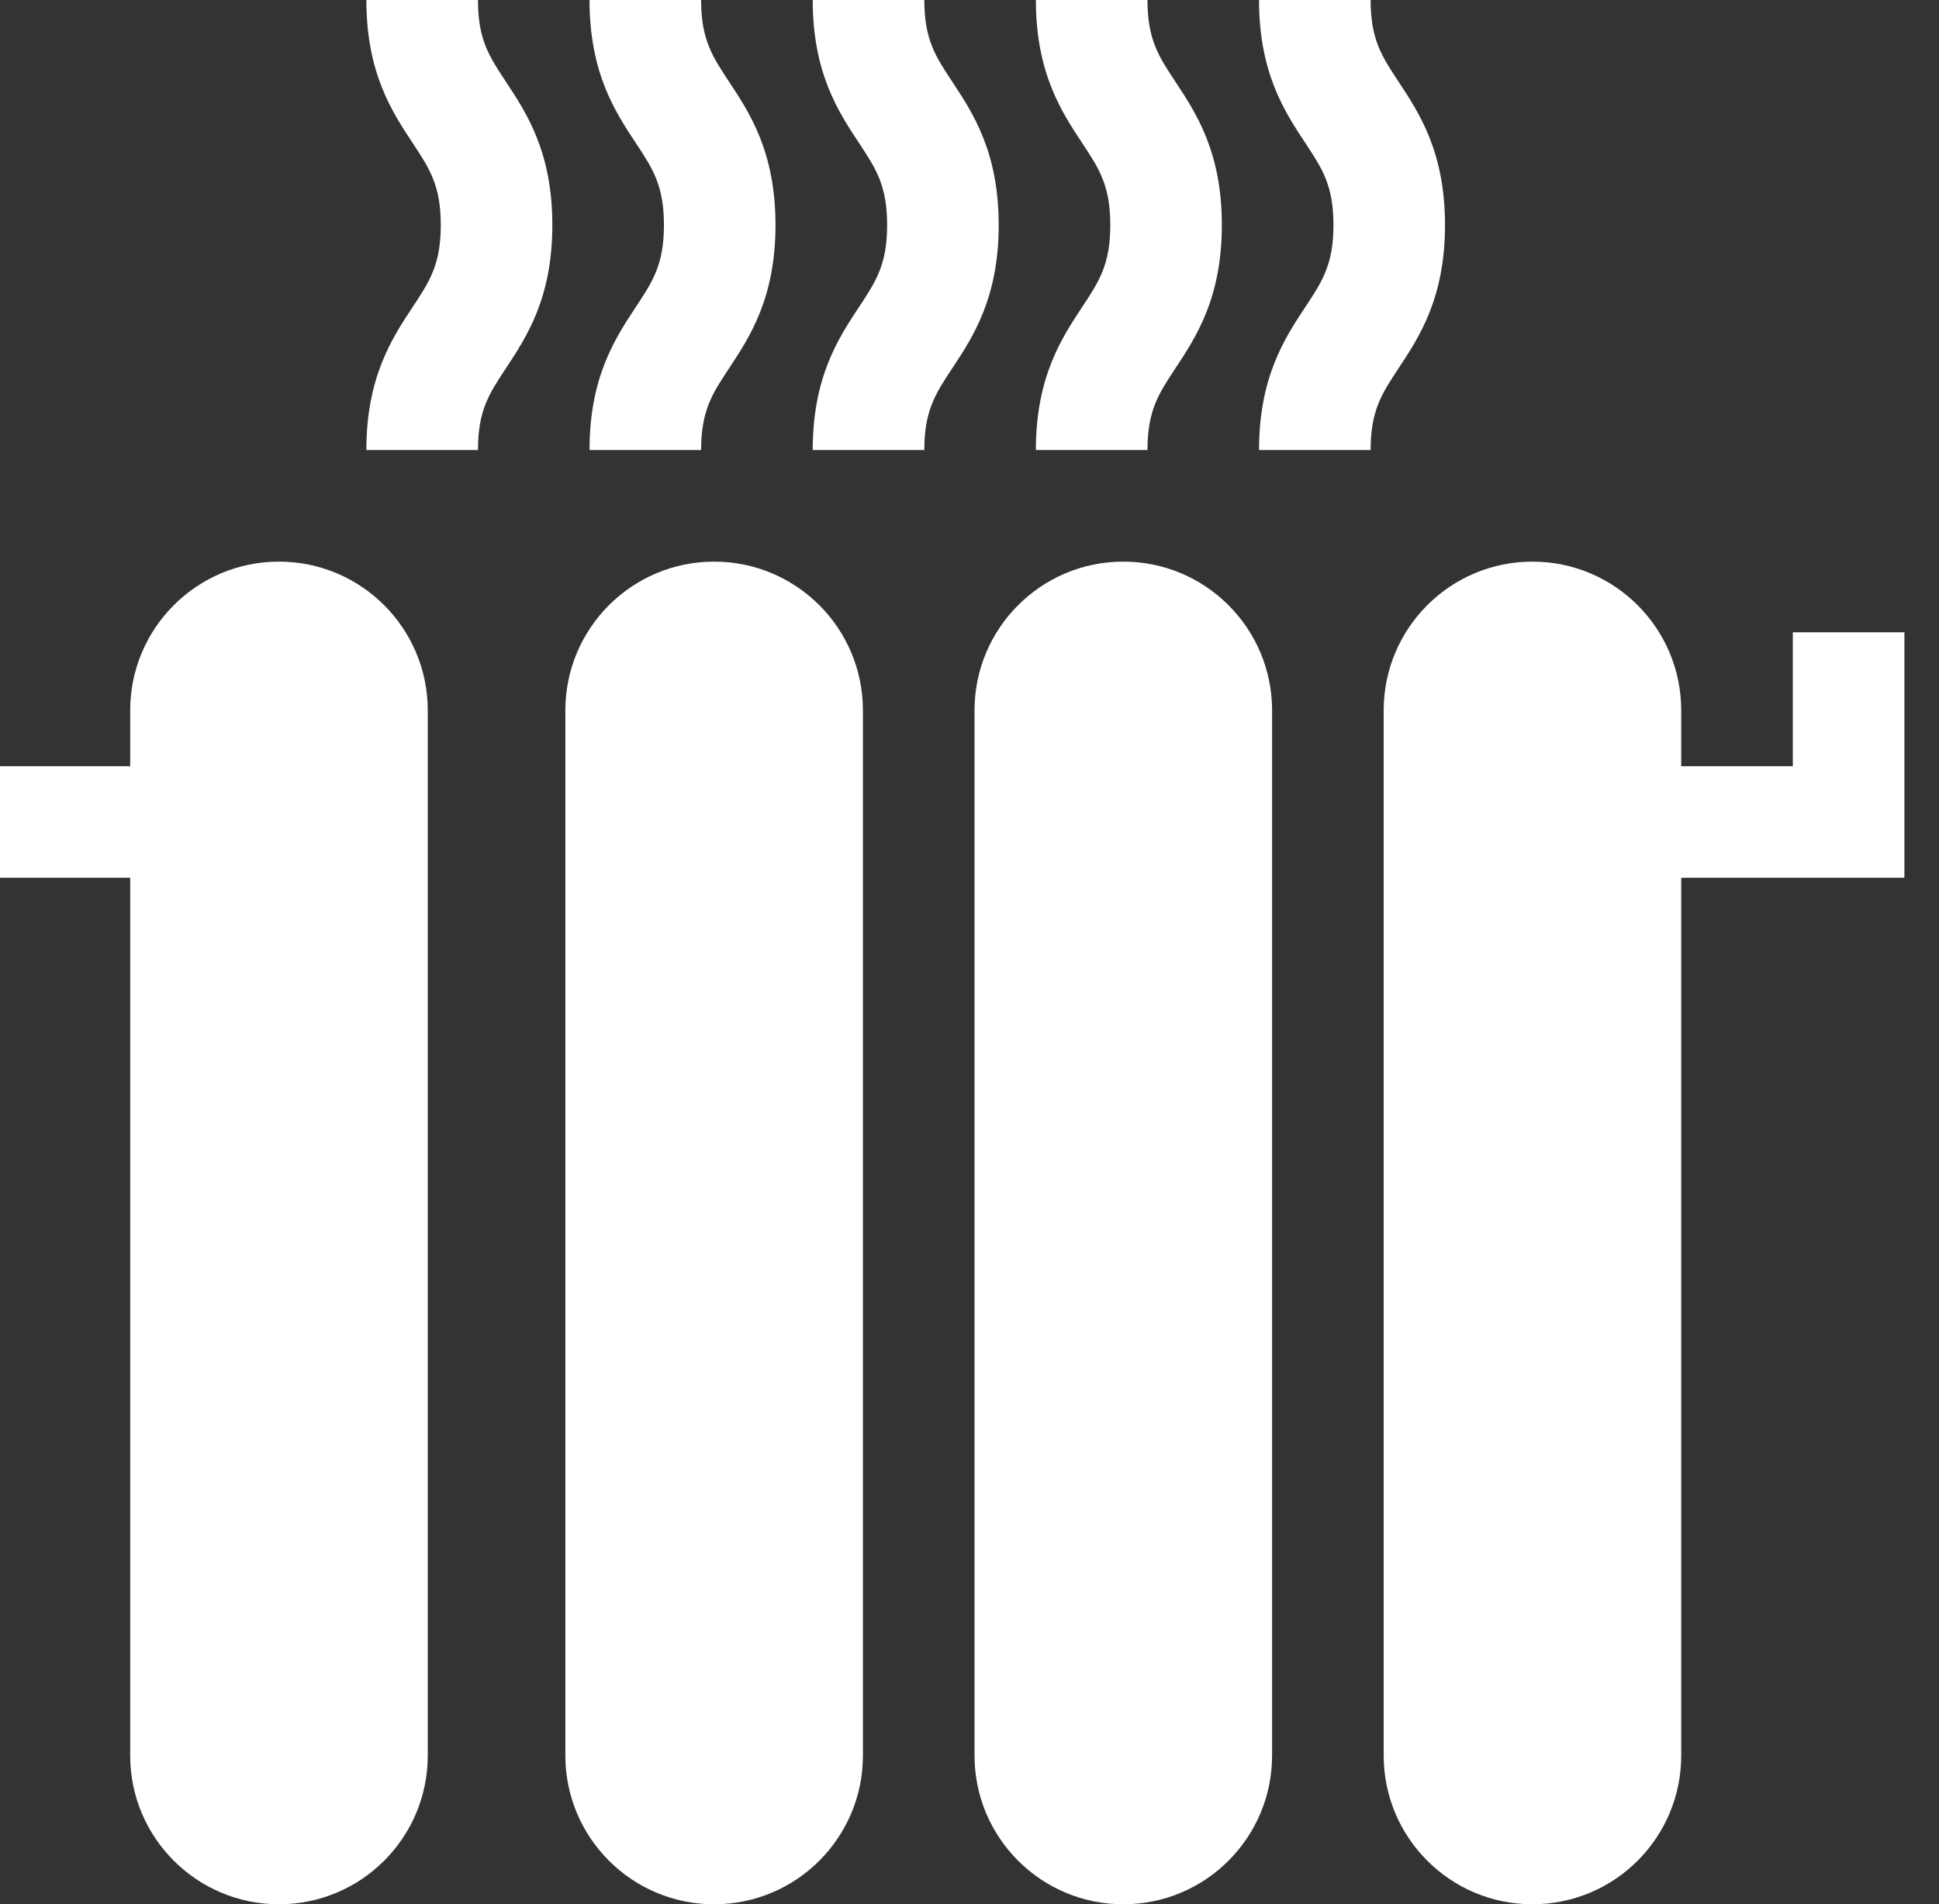 <?xml version="1.0" encoding="UTF-8" standalone="no"?>
<!DOCTYPE svg PUBLIC "-//W3C//DTD SVG 1.1//EN" "http://www.w3.org/Graphics/SVG/1.1/DTD/svg11.dtd">
<svg width="100%" height="100%" viewBox="0 0 56 55" version="1.1" xmlns="http://www.w3.org/2000/svg" xmlns:xlink="http://www.w3.org/1999/xlink" xml:space="preserve" xmlns:serif="http://www.serif.com/" style="fill-rule:evenodd;clip-rule:evenodd;stroke-linejoin:round;stroke-miterlimit:2;">
    <rect x="0" y="0" width="56" height="55" fill="#333333" stroke="none"/>
    <g id="Modo-de-aislamiento" serif:id="Modo de aislamiento" transform="matrix(1,0,0,1,0,0)">
        <g transform="matrix(1,0,0,1,21.056,10.637)">
            <path d="M0,-8.276C-0.486,-9.011 -0.807,-9.497 -0.807,-10.637L-4.03,-10.637C-4.03,-8.528 -3.286,-7.402 -2.688,-6.499C-2.203,-5.764 -1.881,-5.278 -1.881,-4.138C-1.881,-2.998 -2.203,-2.512 -2.688,-1.777C-3.286,-0.873 -4.03,0.252 -4.03,2.361L-0.807,2.361C-0.807,1.221 -0.486,0.735 0,0C0.597,-0.903 1.341,-2.029 1.341,-4.138C1.341,-6.247 0.597,-7.372 0,-8.276" style="fill:white;fill-rule:nonzero;"/>
        </g>
        <g transform="matrix(1,0,0,1,14.611,10.637)">
            <path d="M0,-8.276C-0.486,-9.011 -0.807,-9.497 -0.807,-10.637L-4.03,-10.637C-4.03,-8.528 -3.286,-7.402 -2.688,-6.499C-2.203,-5.764 -1.881,-5.278 -1.881,-4.138C-1.881,-2.998 -2.203,-2.512 -2.688,-1.777C-3.286,-0.873 -4.03,0.252 -4.03,2.361L-0.807,2.361C-0.807,1.221 -0.486,0.735 0,0C0.597,-0.903 1.341,-2.029 1.341,-4.138C1.341,-6.247 0.597,-7.372 0,-8.276" style="fill:white;fill-rule:nonzero;"/>
        </g>
        <g transform="matrix(1,0,0,1,27.502,10.637)">
            <path d="M0,-8.276C-0.486,-9.011 -0.807,-9.497 -0.807,-10.637L-4.03,-10.637C-4.03,-8.528 -3.286,-7.402 -2.688,-6.499C-2.203,-5.764 -1.881,-5.278 -1.881,-4.138C-1.881,-2.998 -2.203,-2.512 -2.688,-1.777C-3.286,-0.873 -4.03,0.252 -4.03,2.361L-0.807,2.361C-0.807,1.221 -0.486,0.735 0,0C0.597,-0.903 1.341,-2.029 1.341,-4.138C1.341,-6.247 0.597,-7.372 0,-8.276" style="fill:white;fill-rule:nonzero;"/>
        </g>
        <g transform="matrix(1,0,0,1,33.947,10.637)">
            <path d="M0,-8.276C-0.486,-9.011 -0.807,-9.497 -0.807,-10.637L-4.03,-10.637C-4.03,-8.528 -3.286,-7.402 -2.688,-6.499C-2.203,-5.764 -1.881,-5.278 -1.881,-4.138C-1.881,-2.998 -2.203,-2.512 -2.688,-1.777C-3.286,-0.873 -4.03,0.252 -4.03,2.361L-0.807,2.361C-0.807,1.221 -0.486,0.735 0,0C0.597,-0.903 1.341,-2.029 1.341,-4.138C1.341,-6.247 0.597,-7.372 0,-8.276" style="fill:white;fill-rule:nonzero;"/>
        </g>
        <g transform="matrix(1,0,0,1,40.392,10.637)">
            <path d="M0,-8.276C-0.486,-9.011 -0.807,-9.497 -0.807,-10.637L-4.03,-10.637C-4.03,-8.528 -3.286,-7.402 -2.688,-6.499C-2.203,-5.764 -1.881,-5.278 -1.881,-4.138C-1.881,-2.998 -2.203,-2.512 -2.688,-1.777C-3.286,-0.873 -4.03,0.252 -4.03,2.361L-0.807,2.361C-0.807,1.221 -0.486,0.735 0,0C0.597,-0.903 1.341,-2.029 1.341,-4.138C1.341,-6.247 0.597,-7.372 0,-8.276" style="fill:white;fill-rule:nonzero;"/>
        </g>
        <g transform="matrix(1,0,0,1,32.442,55)">
            <path d="M0,-38.779C-2.373,-38.779 -4.297,-36.855 -4.297,-34.482L-4.297,-4.297C-4.297,-1.924 -2.373,0 0,0C2.373,0 4.297,-1.924 4.297,-4.297L4.297,-34.482C4.297,-36.855 2.373,-38.779 0,-38.779" style="fill:white;fill-rule:nonzero;"/>
        </g>
        <g transform="matrix(1,0,0,1,8.057,55)">
            <path d="M0,-38.779C-2.373,-38.779 -4.297,-36.855 -4.297,-34.482L-4.297,-32.871L-8.057,-32.871L-8.057,-29.648L-4.297,-29.648L-4.297,-4.297C-4.297,-1.924 -2.373,0 0,0C2.373,0 4.297,-1.924 4.297,-4.297L4.297,-34.482C4.297,-36.855 2.373,-38.779 0,-38.779" style="fill:white;fill-rule:nonzero;"/>
        </g>
        <g transform="matrix(1,0,0,1,20.625,55)">
            <path d="M0,-38.779C-2.373,-38.779 -4.297,-36.855 -4.297,-34.482L-4.297,-4.297C-4.297,-1.924 -2.373,0 0,0C2.373,0 4.297,-1.924 4.297,-4.297L4.297,-34.482C4.297,-36.855 2.373,-38.779 0,-38.779" style="fill:white;fill-rule:nonzero;"/>
        </g>
        <g transform="matrix(1,0,0,1,51.778,52.959)">
            <path d="M0,-34.697L0,-30.83L-3.223,-30.83L-3.223,-32.441C-3.223,-34.814 -5.146,-36.738 -7.52,-36.738C-9.893,-36.738 -11.816,-34.814 -11.816,-32.441L-11.816,-2.256C-11.816,0.117 -9.893,2.041 -7.52,2.041C-5.146,2.041 -3.223,0.117 -3.223,-2.256L-3.223,-27.607L3.223,-27.607L3.223,-34.697L0,-34.697Z" style="fill:white;fill-rule:nonzero;"/>
        </g>
    </g>
</svg>
